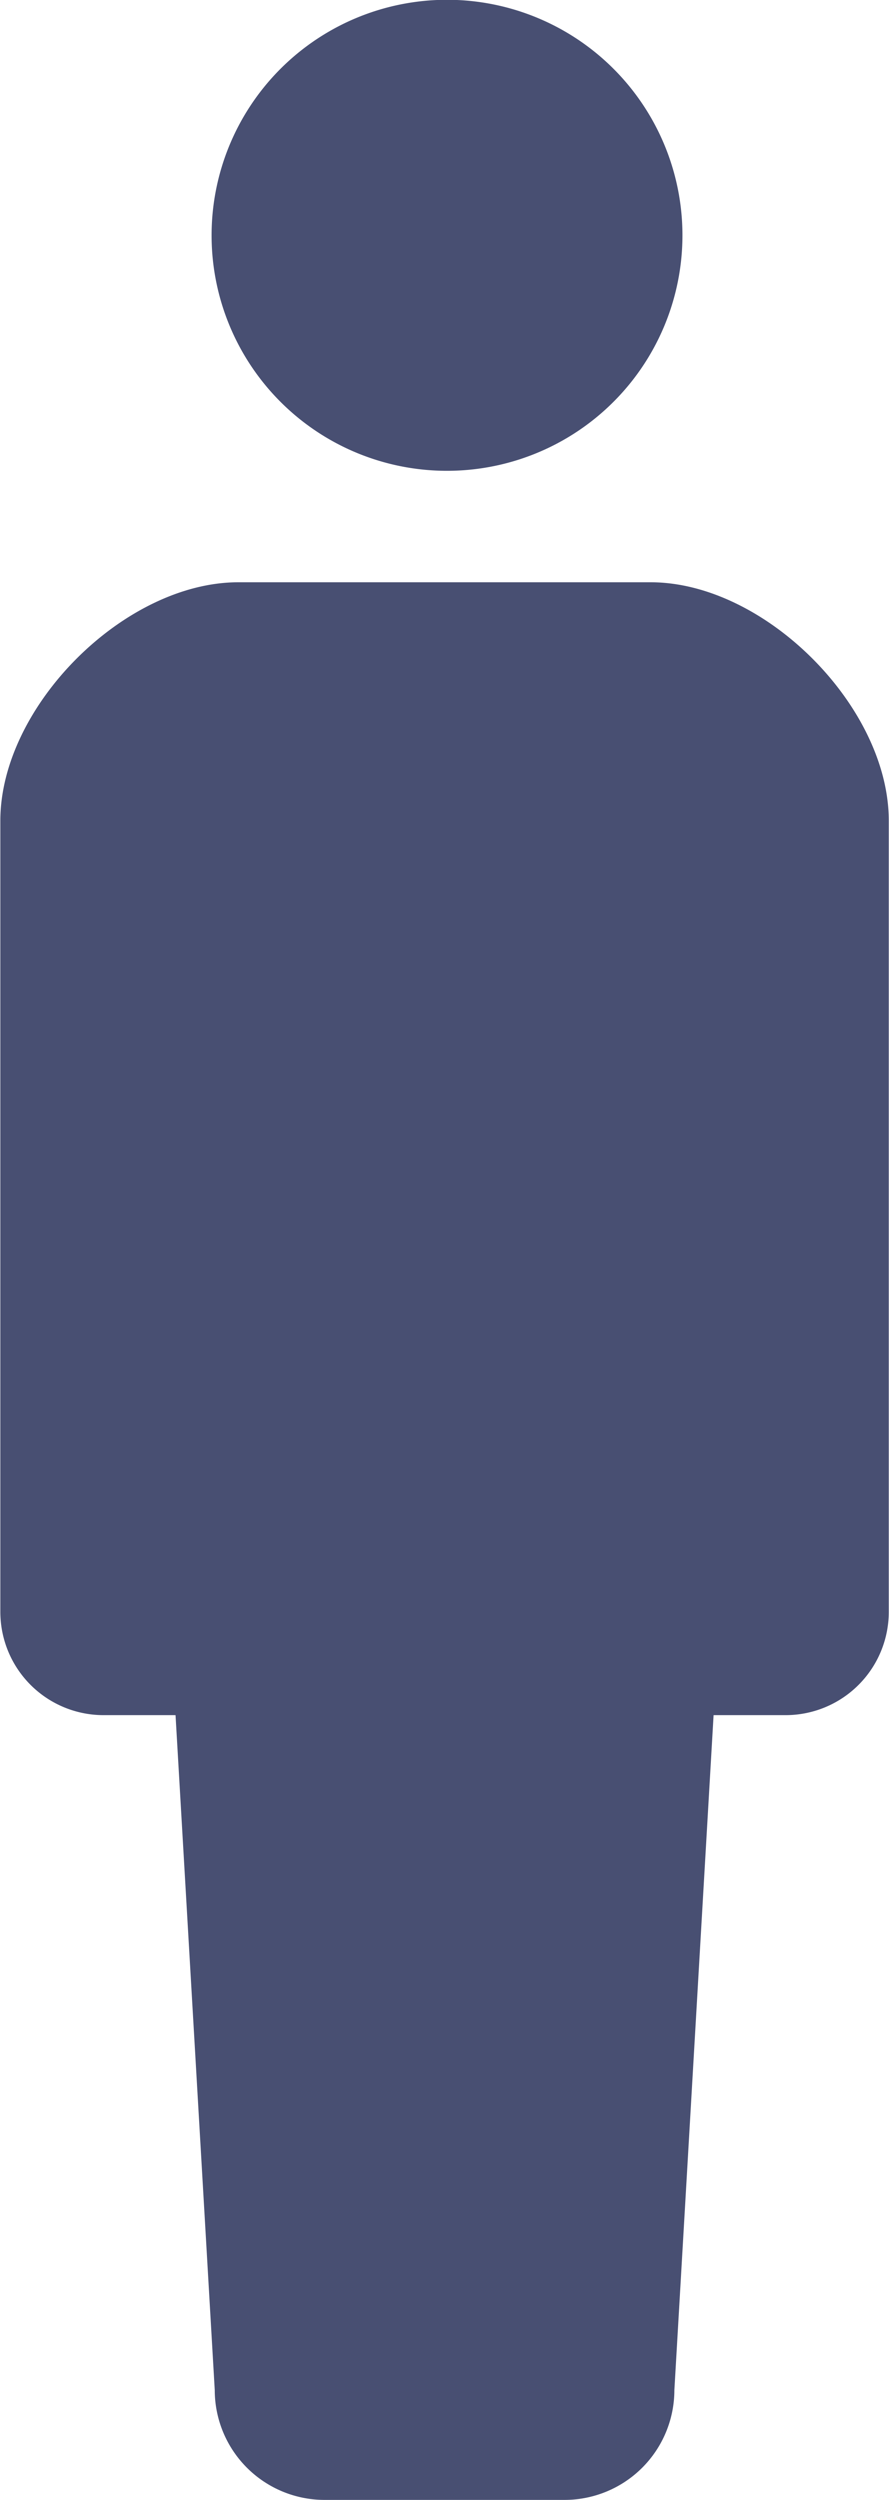 <svg xmlns="http://www.w3.org/2000/svg" width="42.688" height="120" viewBox="0 0 42.688 120">
  <defs>
    <style>
      .cls-1 {
        fill: #484f72;
        fill-rule: evenodd;
      }
    </style>
  </defs>
  <path id="icon_men.svg" class="cls-1" d="M913.116,8944.6a11.305,11.305,0,1,0-11.3-11.3A11.3,11.3,0,0,0,913.116,8944.6Zm9.787,5.35H903.1c-5.473,0-11.427,5.96-11.427,11.44v37.98a4.956,4.956,0,0,0,4.953,4.96h3.459l1.883,32.4a5.274,5.274,0,0,0,5.275,5.27h11.52a5.274,5.274,0,0,0,5.275-5.27l1.883-32.4h3.459a4.956,4.956,0,0,0,4.953-4.96v-37.98C934.33,8955.91,928.376,8949.95,922.9,8949.95Z" transform="translate(-891.656 -8922)"/>
</svg>
